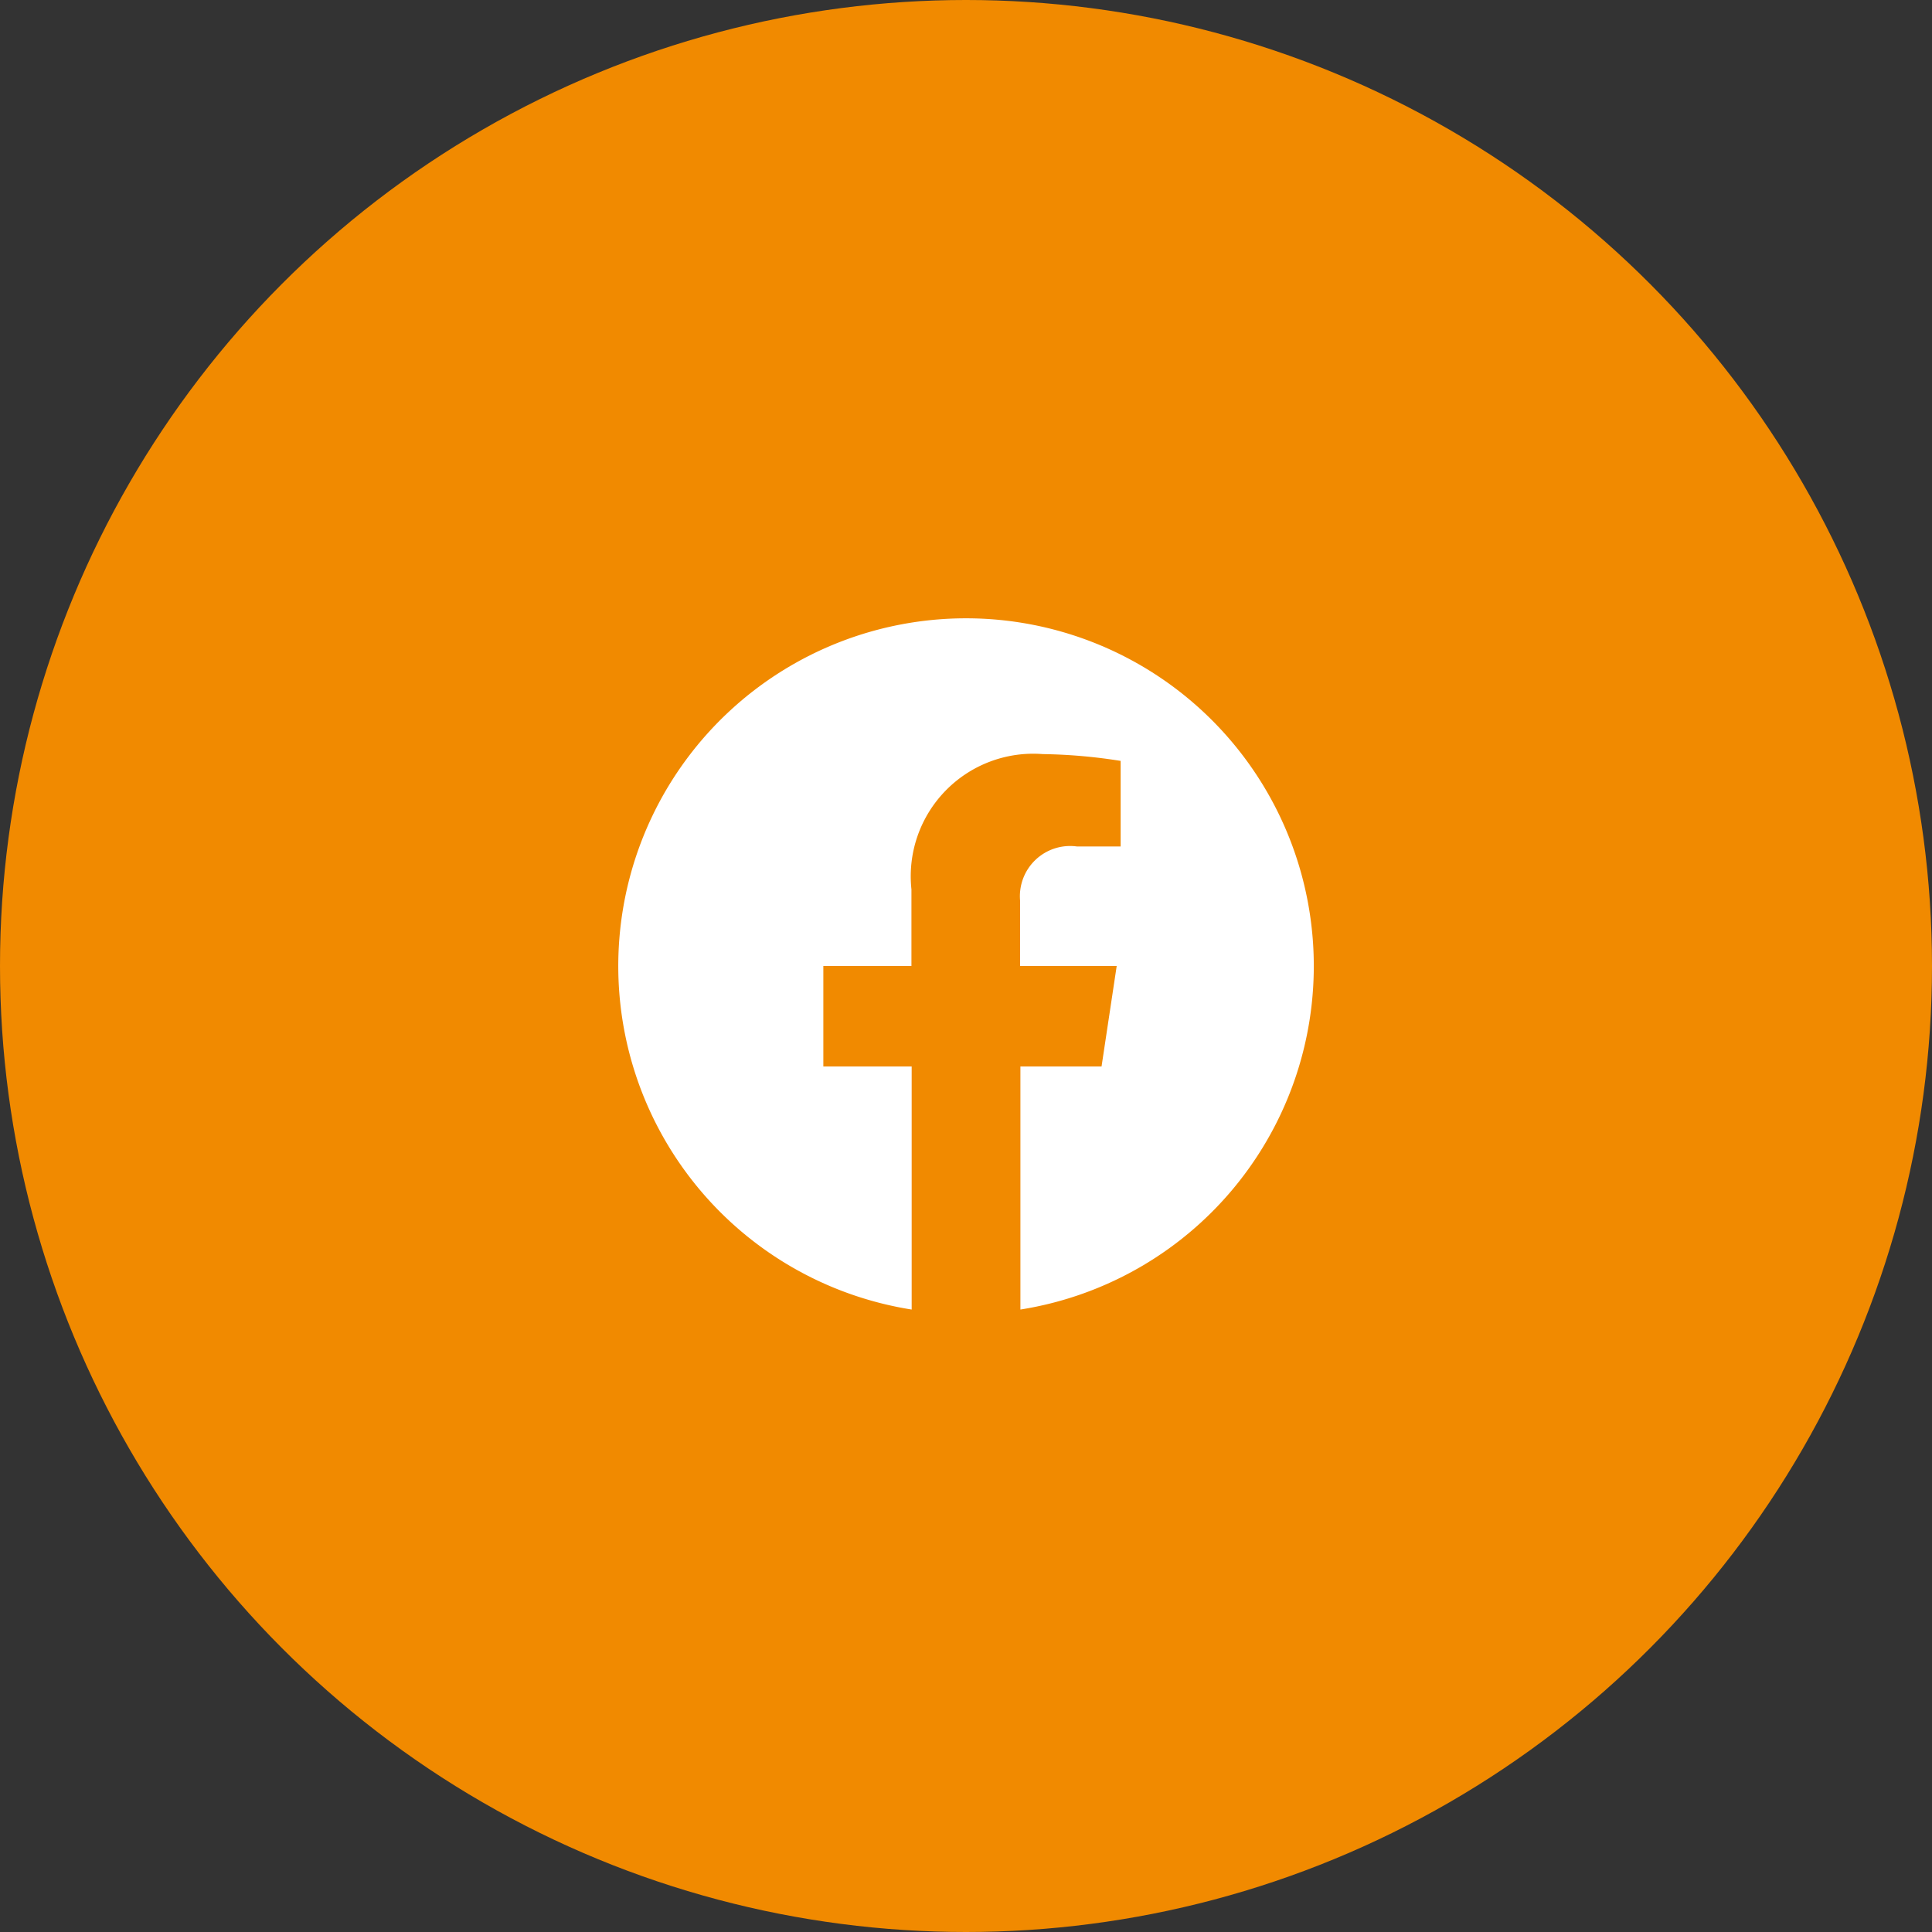 <svg xmlns="http://www.w3.org/2000/svg" width="50" height="50" viewBox="0 0 50 50"><rect x="0" y="0" width="50" height="50" fill="#333333" stroke="none"/><g transform="translate(-1053 -3535)"><circle cx="25" cy="25" r="25" transform="translate(1053 3535)" fill="#f18a00"/><g transform="translate(1069 3551)"><path d="M7.594,17.891h0a9,9,0,1,1,2.814,0V11.6h2.1L12.9,9h-2.5V7.311a1.3,1.3,0,0,1,1.467-1.405h1.135V3.692a13.909,13.909,0,0,0-2.014-.176,3.171,3.171,0,0,0-3.4,3.5V9H5.308v2.6H7.594V17.89Z" transform="translate(0 0)" fill="#fff"/></g></g></svg>